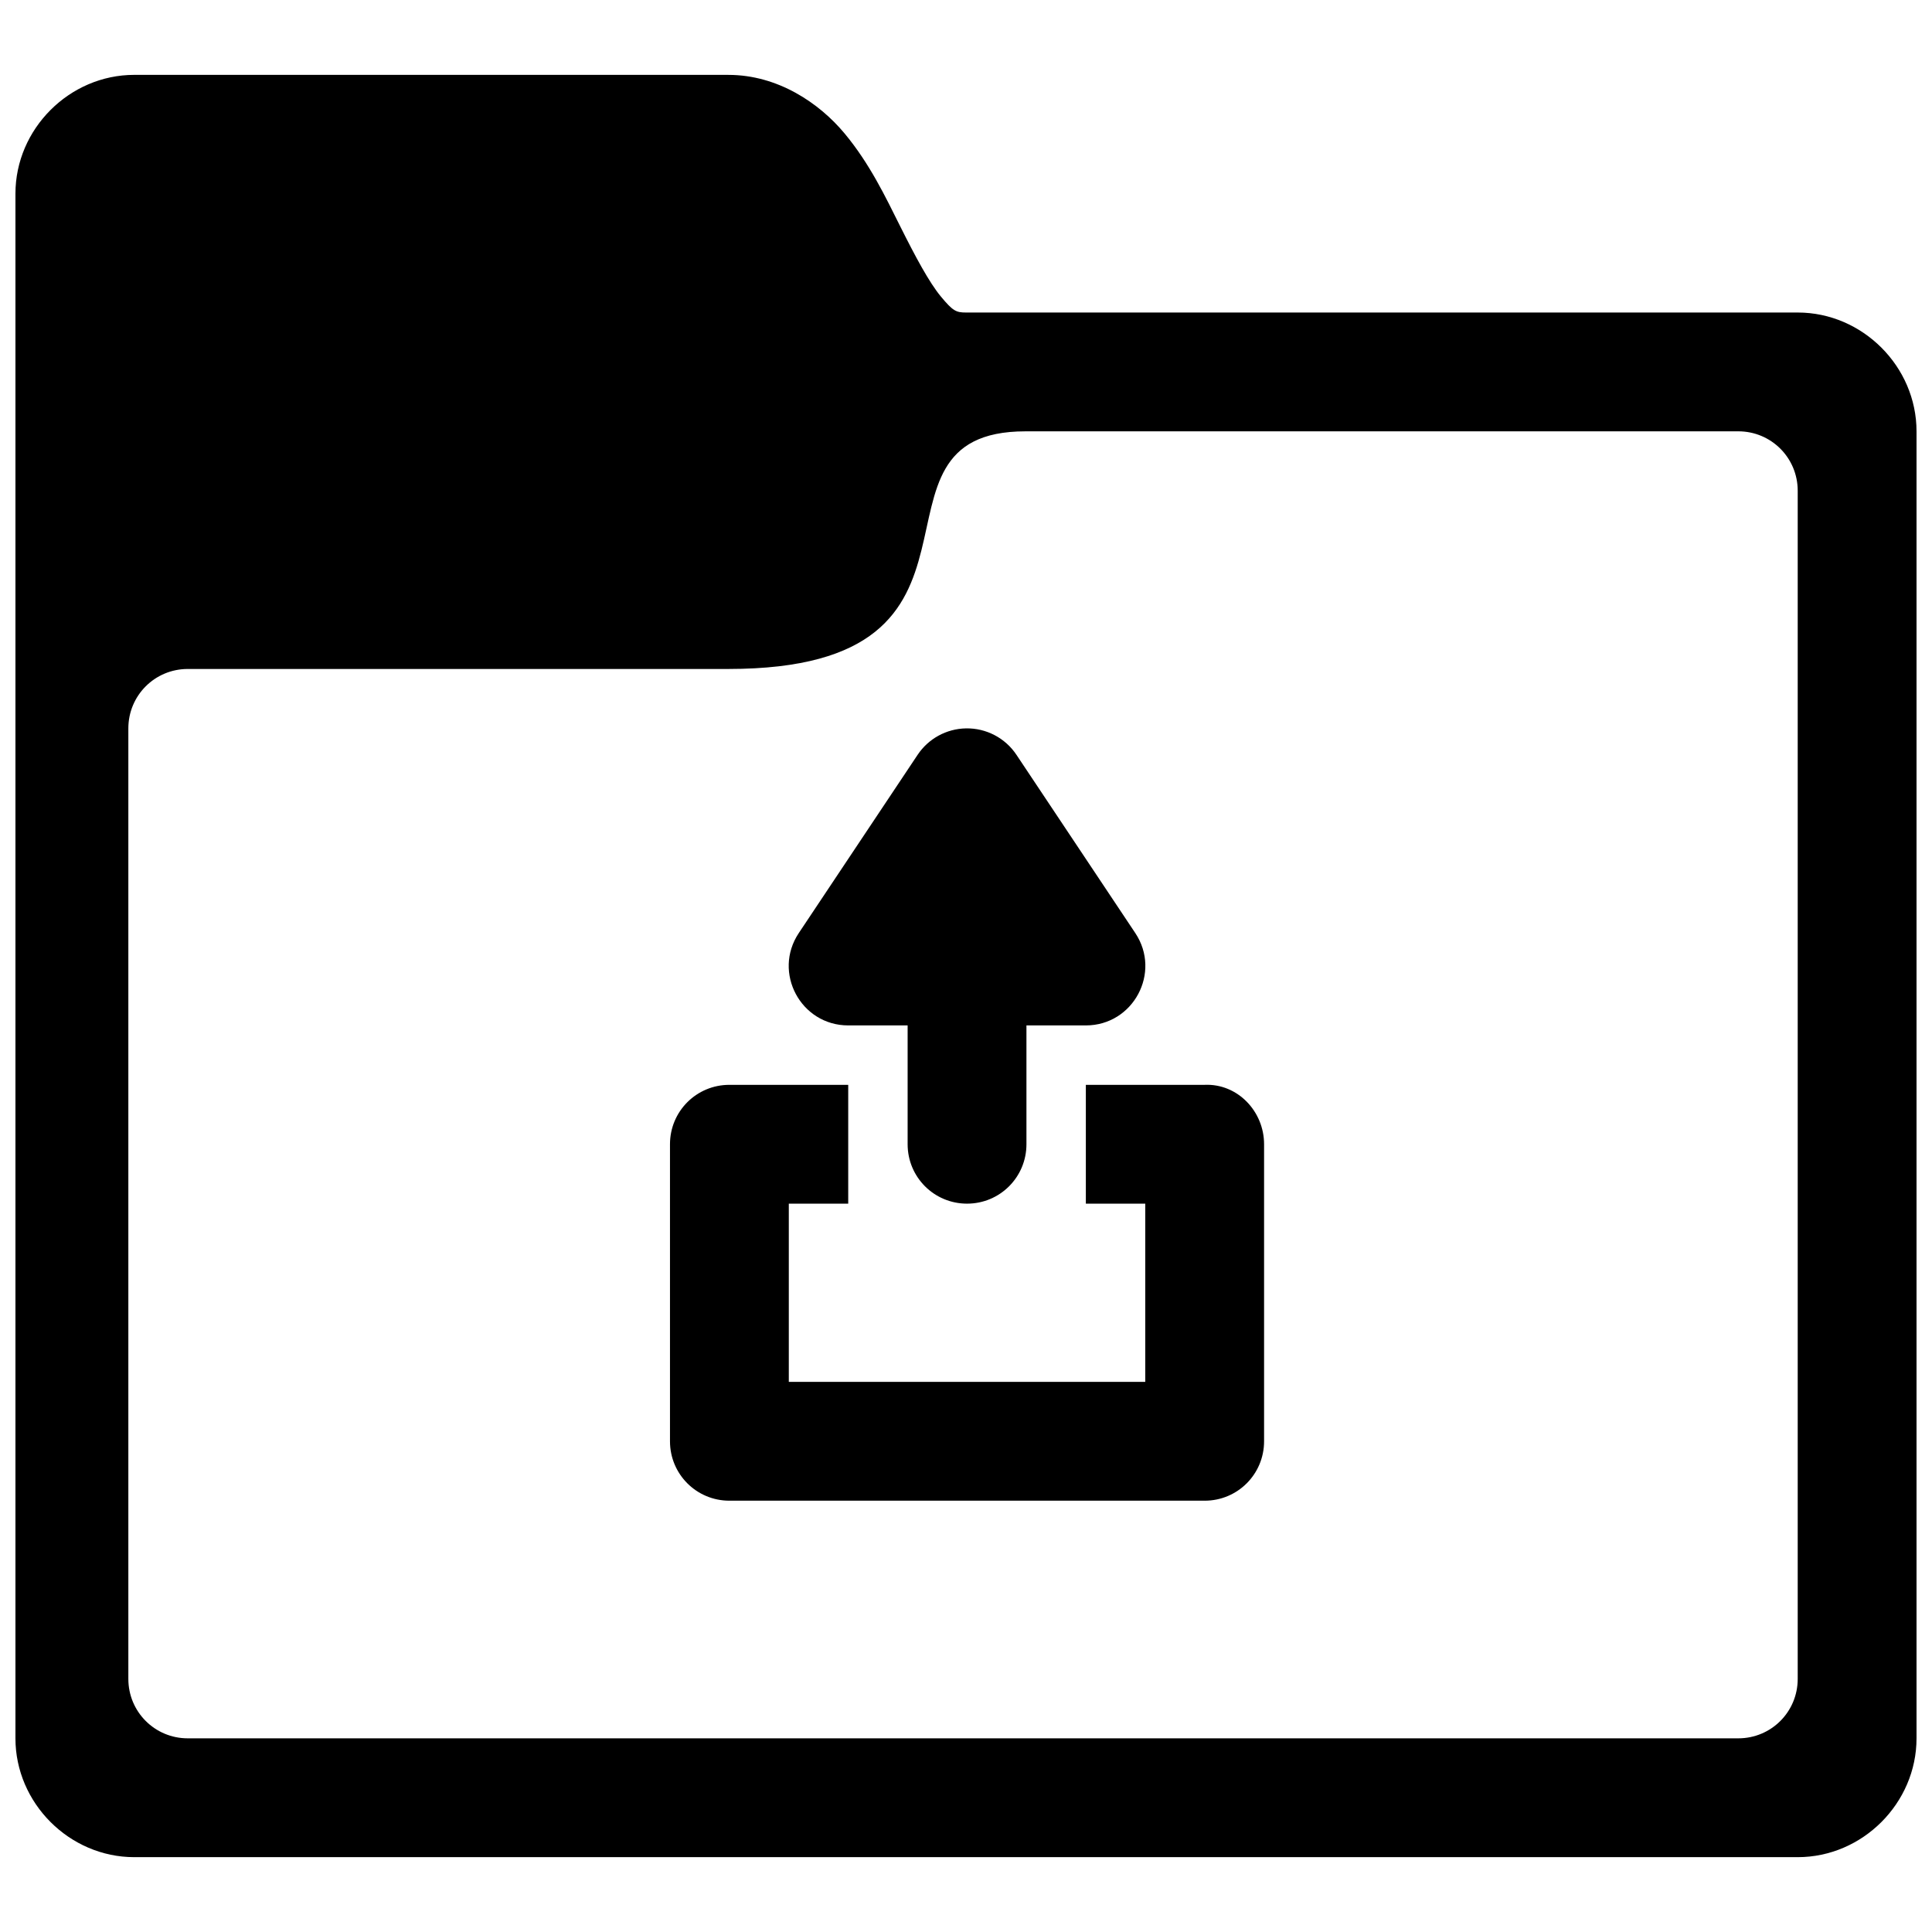 <?xml version="1.0" encoding="UTF-8"?>
<!-- Uploaded to: ICON Repo, www.svgrepo.com, Generator: ICON Repo Mixer Tools -->
<svg width="800px" height="800px" version="1.1" viewBox="144 144 512 512" xmlns="http://www.w3.org/2000/svg">
 <defs>
  <clipPath id="a">
   <path d="m148.09 163h503.81v474h-503.81z"/>
  </clipPath>
 </defs>
 <g clip-path="url(#a)">
  <path d="m179.58 163.84c-17.172 0-31.488 14.316-31.488 31.488v409.35c0 17.172 14.316 31.488 31.488 31.488h440.83c17.172 0 31.488-14.316 31.488-31.488v-346.37c0-17.172-14.316-31.488-31.488-31.488h-220.41c-2.625 0-3.457-0.391-6.613-4.18-3.156-3.789-6.856-10.73-10.793-18.605-3.938-7.871-8.109-16.672-14.789-24.691-6.684-8.02-17.664-15.5-30.781-15.5zm236.16 94.465h188.93c8.723 0 15.742 7.023 15.742 15.746v314.88c0 8.723-7.019 15.746-15.742 15.746h-410.91c-8.723 0-15.746-7.023-15.746-15.746v-251.9c0-8.723 7.023-15.746 15.746-15.746h143.27c78.719 0 31.488-62.977 78.719-62.977zm-15.742 78.723c-5.168 0.094-9.961 2.711-12.824 7.012l-31.488 47.23c-6.973 10.461 0.527 24.473 13.102 24.477h15.742v31.488c0 8.723 7.023 15.746 15.742 15.746 8.723 0 15.746-7.023 15.746-15.746v-31.488h15.742c12.574-0.004 20.074-14.016 13.102-24.477l-31.488-47.23c-2.973-4.465-8.016-7.106-13.375-7.012zm-62.699 94.465c-8.723 0-15.746 7.019-15.746 15.742v78.719c0 8.723 7.023 15.746 15.746 15.746h125.95c8.723 0 15.746-7.023 15.746-15.746v-78.719c0-8.723-7.031-16.117-15.746-15.742h-31.488v31.488h15.746v47.23h-94.465v-47.23h15.746v-31.488z"/>
 </g>
</svg>